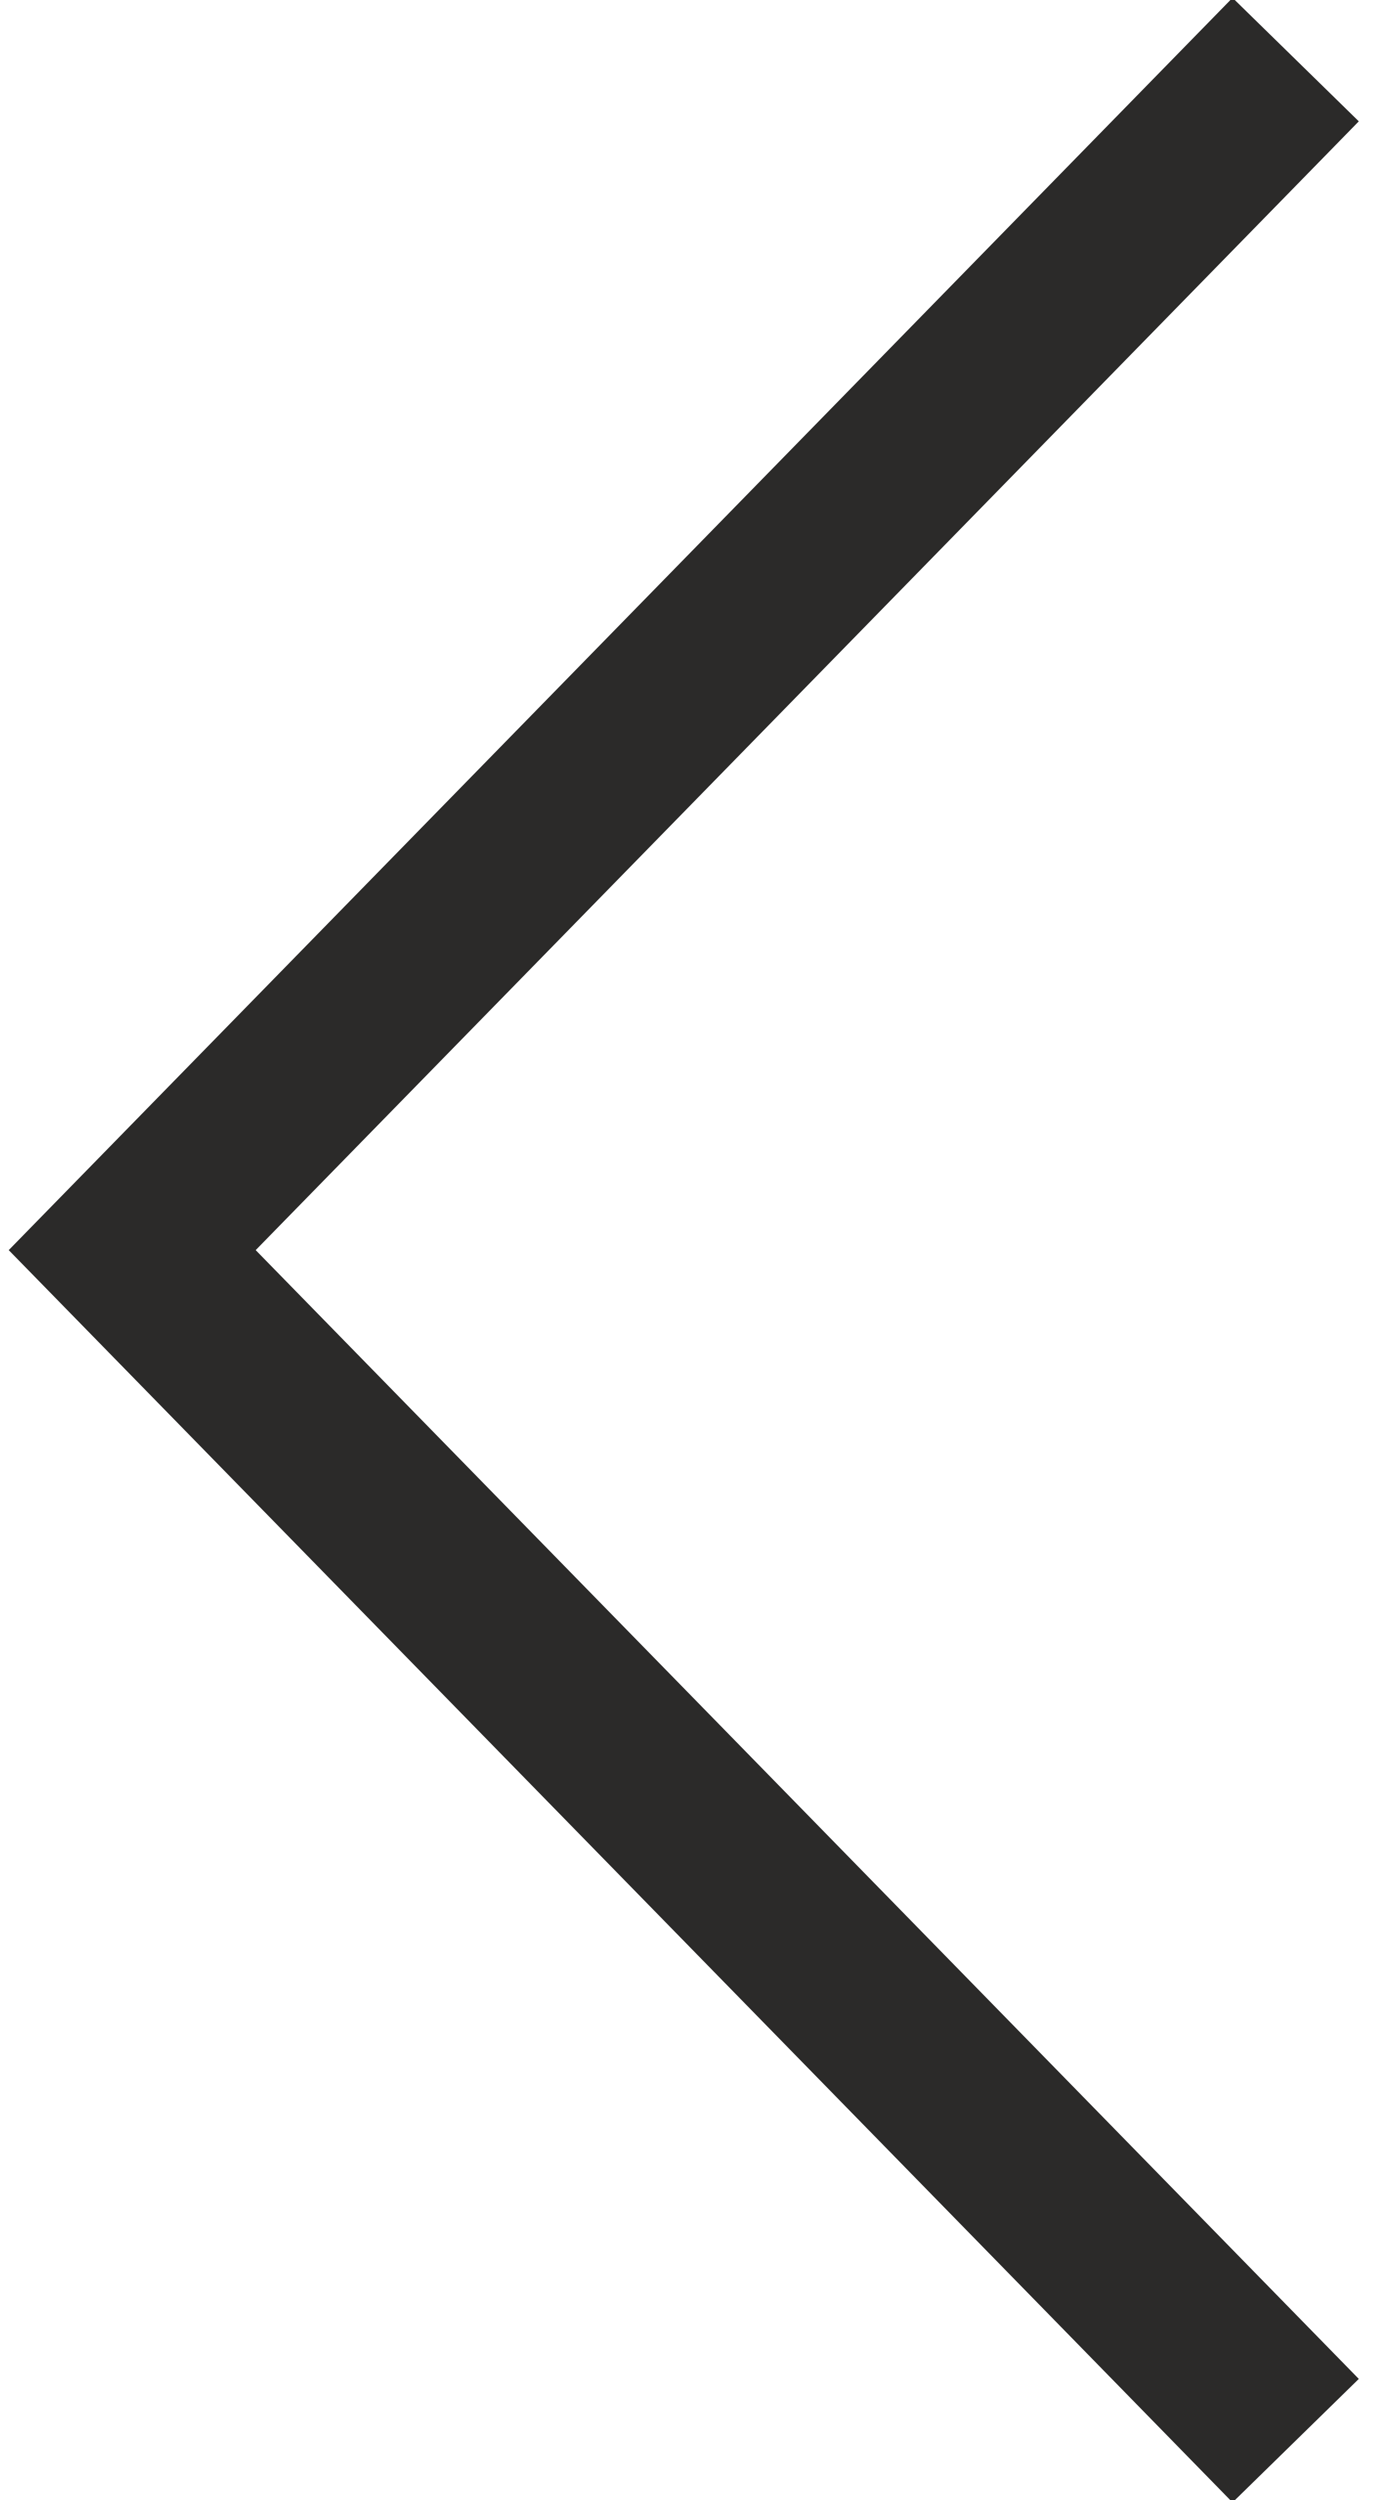 <?xml version="1.0" encoding="UTF-8"?> <svg xmlns="http://www.w3.org/2000/svg" xmlns:xlink="http://www.w3.org/1999/xlink" xml:space="preserve" width="7.743mm" height="14.072mm" version="1.1" style="shape-rendering:geometricPrecision; text-rendering:geometricPrecision; image-rendering:optimizeQuality; fill-rule:evenodd; clip-rule:evenodd" viewBox="0 0 52 94"> <defs> <style type="text/css"> .str0 {stroke:#2B2A29;stroke-width:6.678} .fil0 {fill:none} </style> </defs> <g id="Слой_x0020_1">  <polyline class="fil0 str0" points="49,2 5,47 49,92 "></polyline> </g> </svg> 